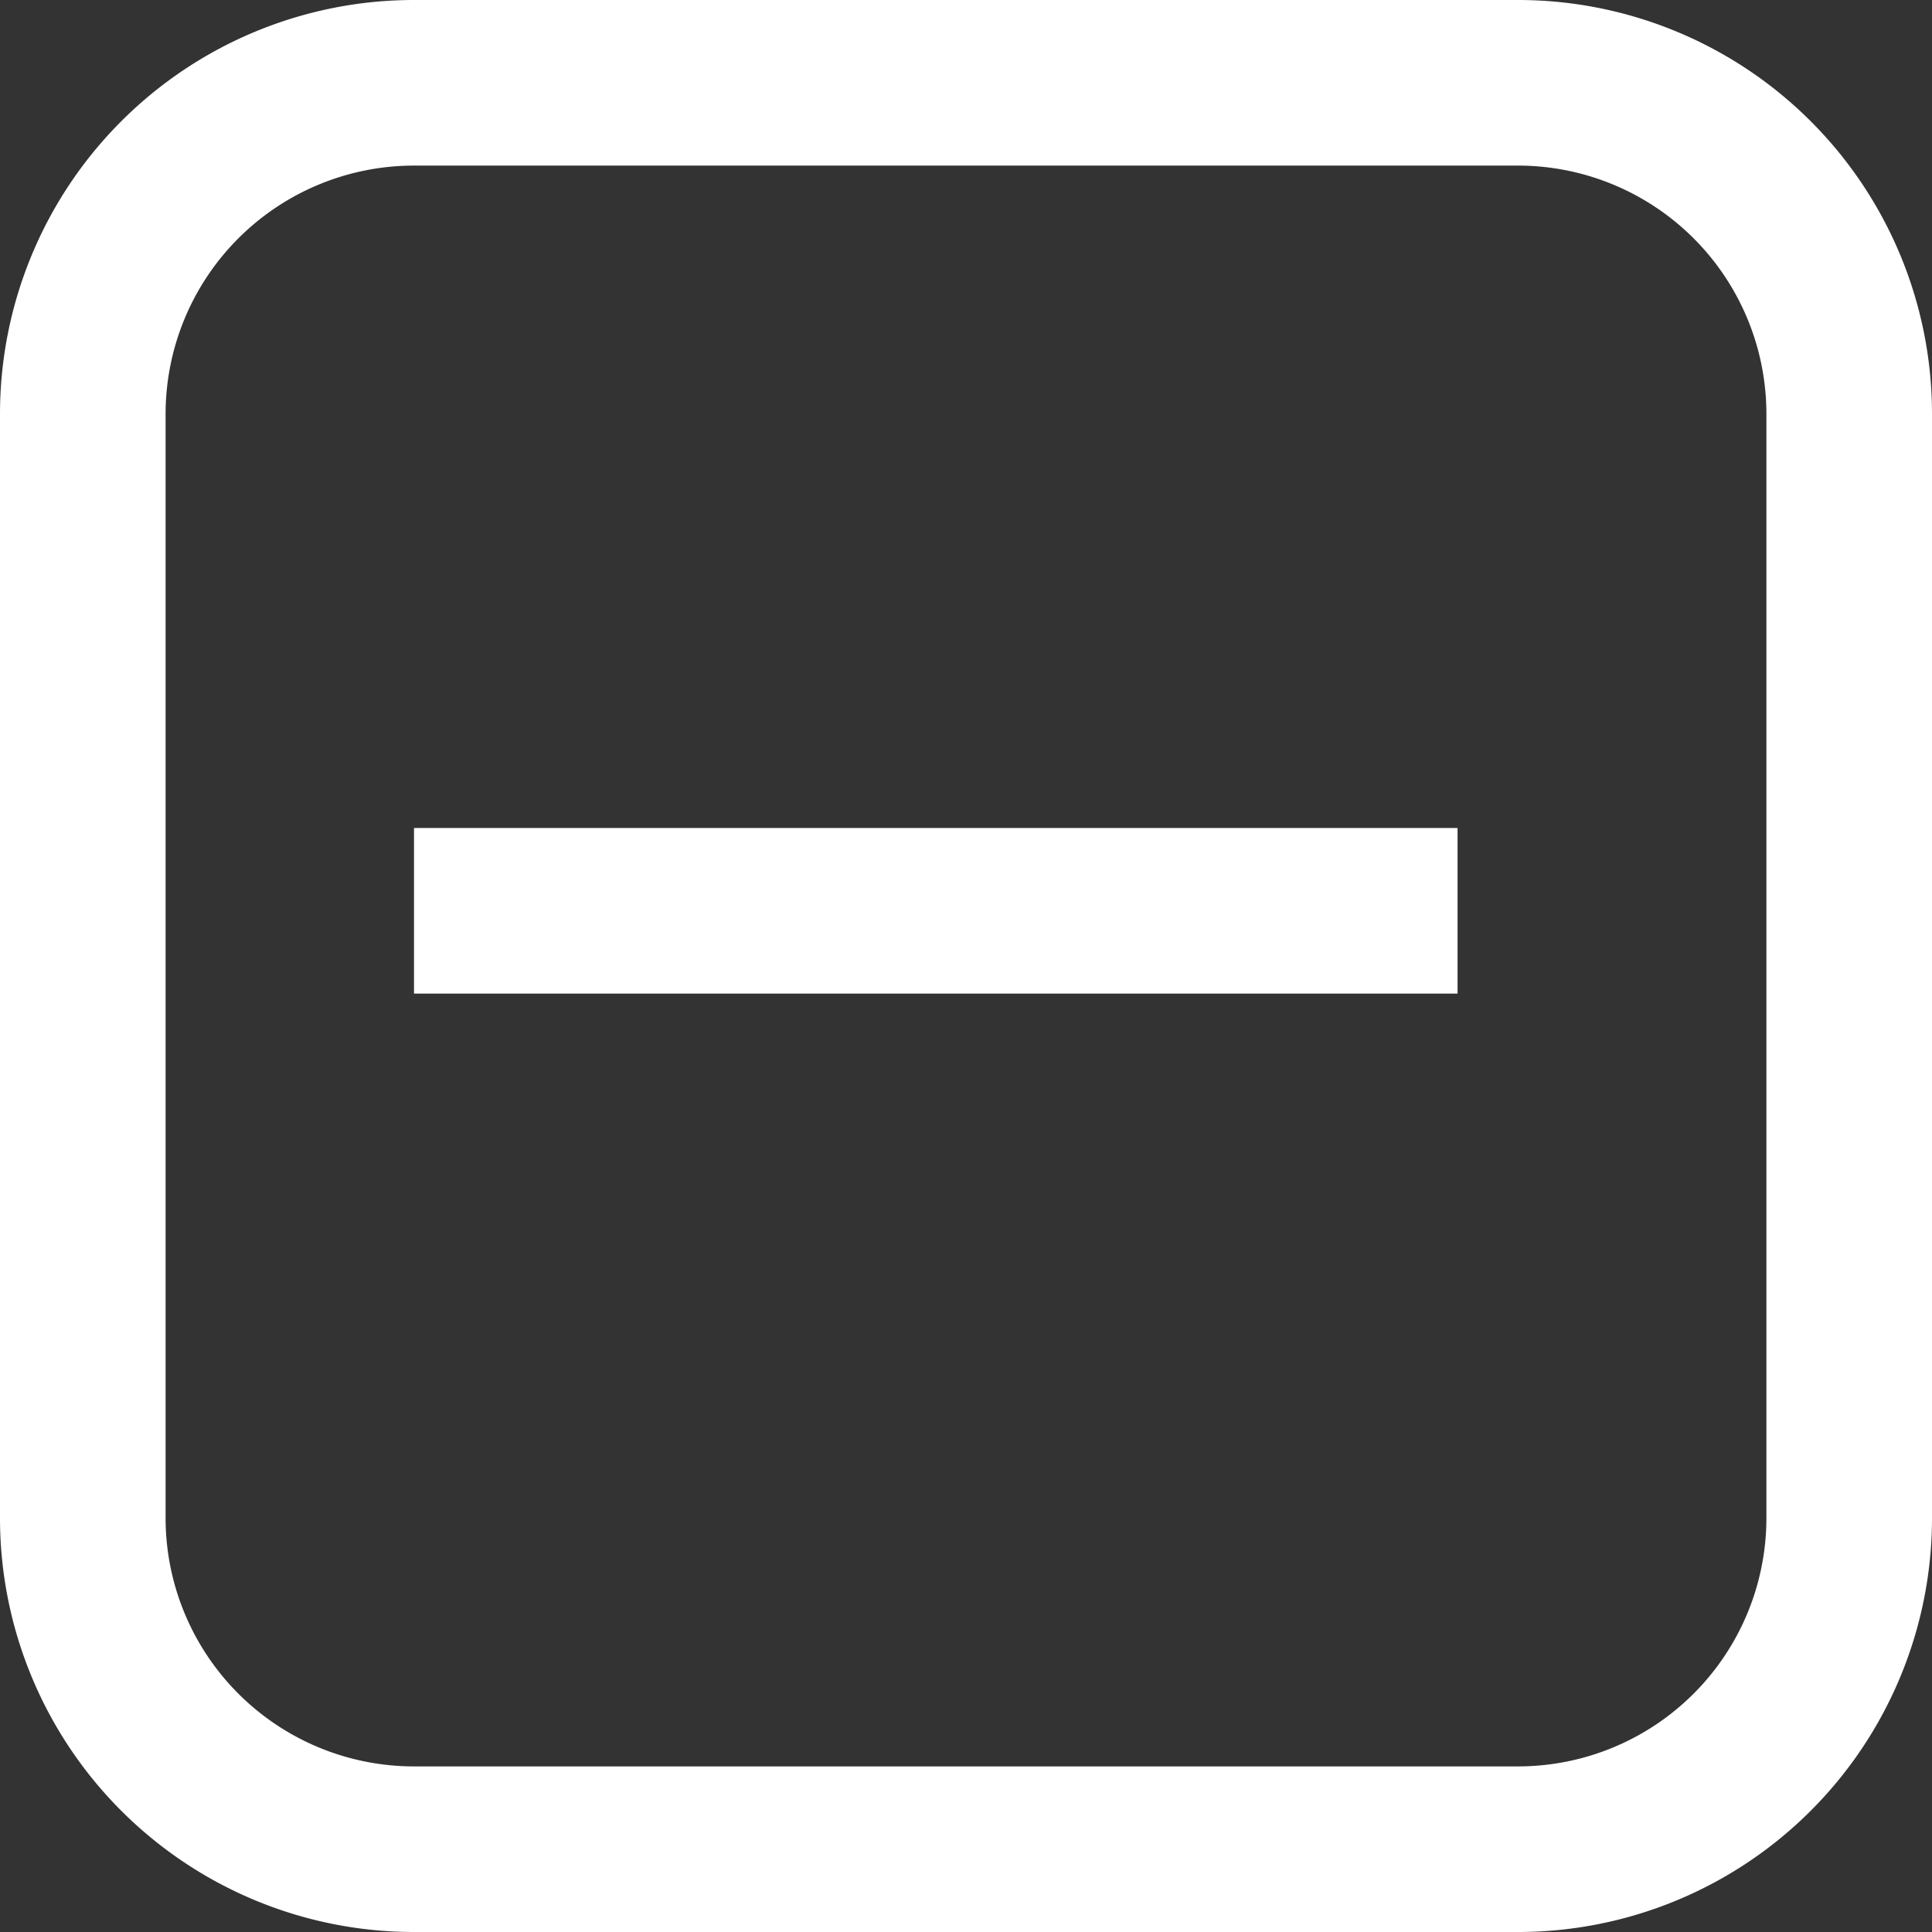 <svg xmlns="http://www.w3.org/2000/svg" xmlns:xlink="http://www.w3.org/1999/xlink" width="14" height="14" viewBox="0 0 14 14">
  <rect x="0" y="0" width="14" height="14" fill="#333333" stroke="none"/>
  <defs>
    <clipPath id="clip-minus_active">
      <rect width="14" height="14"/>
    </clipPath>
  </defs>
  <g id="minus_active" data-name="minus active" clip-path="url(#clip-minus_active)">
    <path id="Rectangle_39" data-name="Rectangle 39" d="M3,1.2A1.8,1.8,0,0,0,1.2,3v8A1.8,1.8,0,0,0,3,12.8h8A1.8,1.8,0,0,0,12.8,11V3A1.8,1.8,0,0,0,11,1.2H3M3,0h8a3,3,0,0,1,3,3v8a3,3,0,0,1-3,3H3a3,3,0,0,1-3-3V3A3,3,0,0,1,3,0Z" fill="#fff"/>
    <path id="Path_1132" data-name="Path 1132" d="M7.562.6H0V-.6H7.562Z" transform="translate(3 6.6)" fill="#fff"/>
  </g>
</svg>
